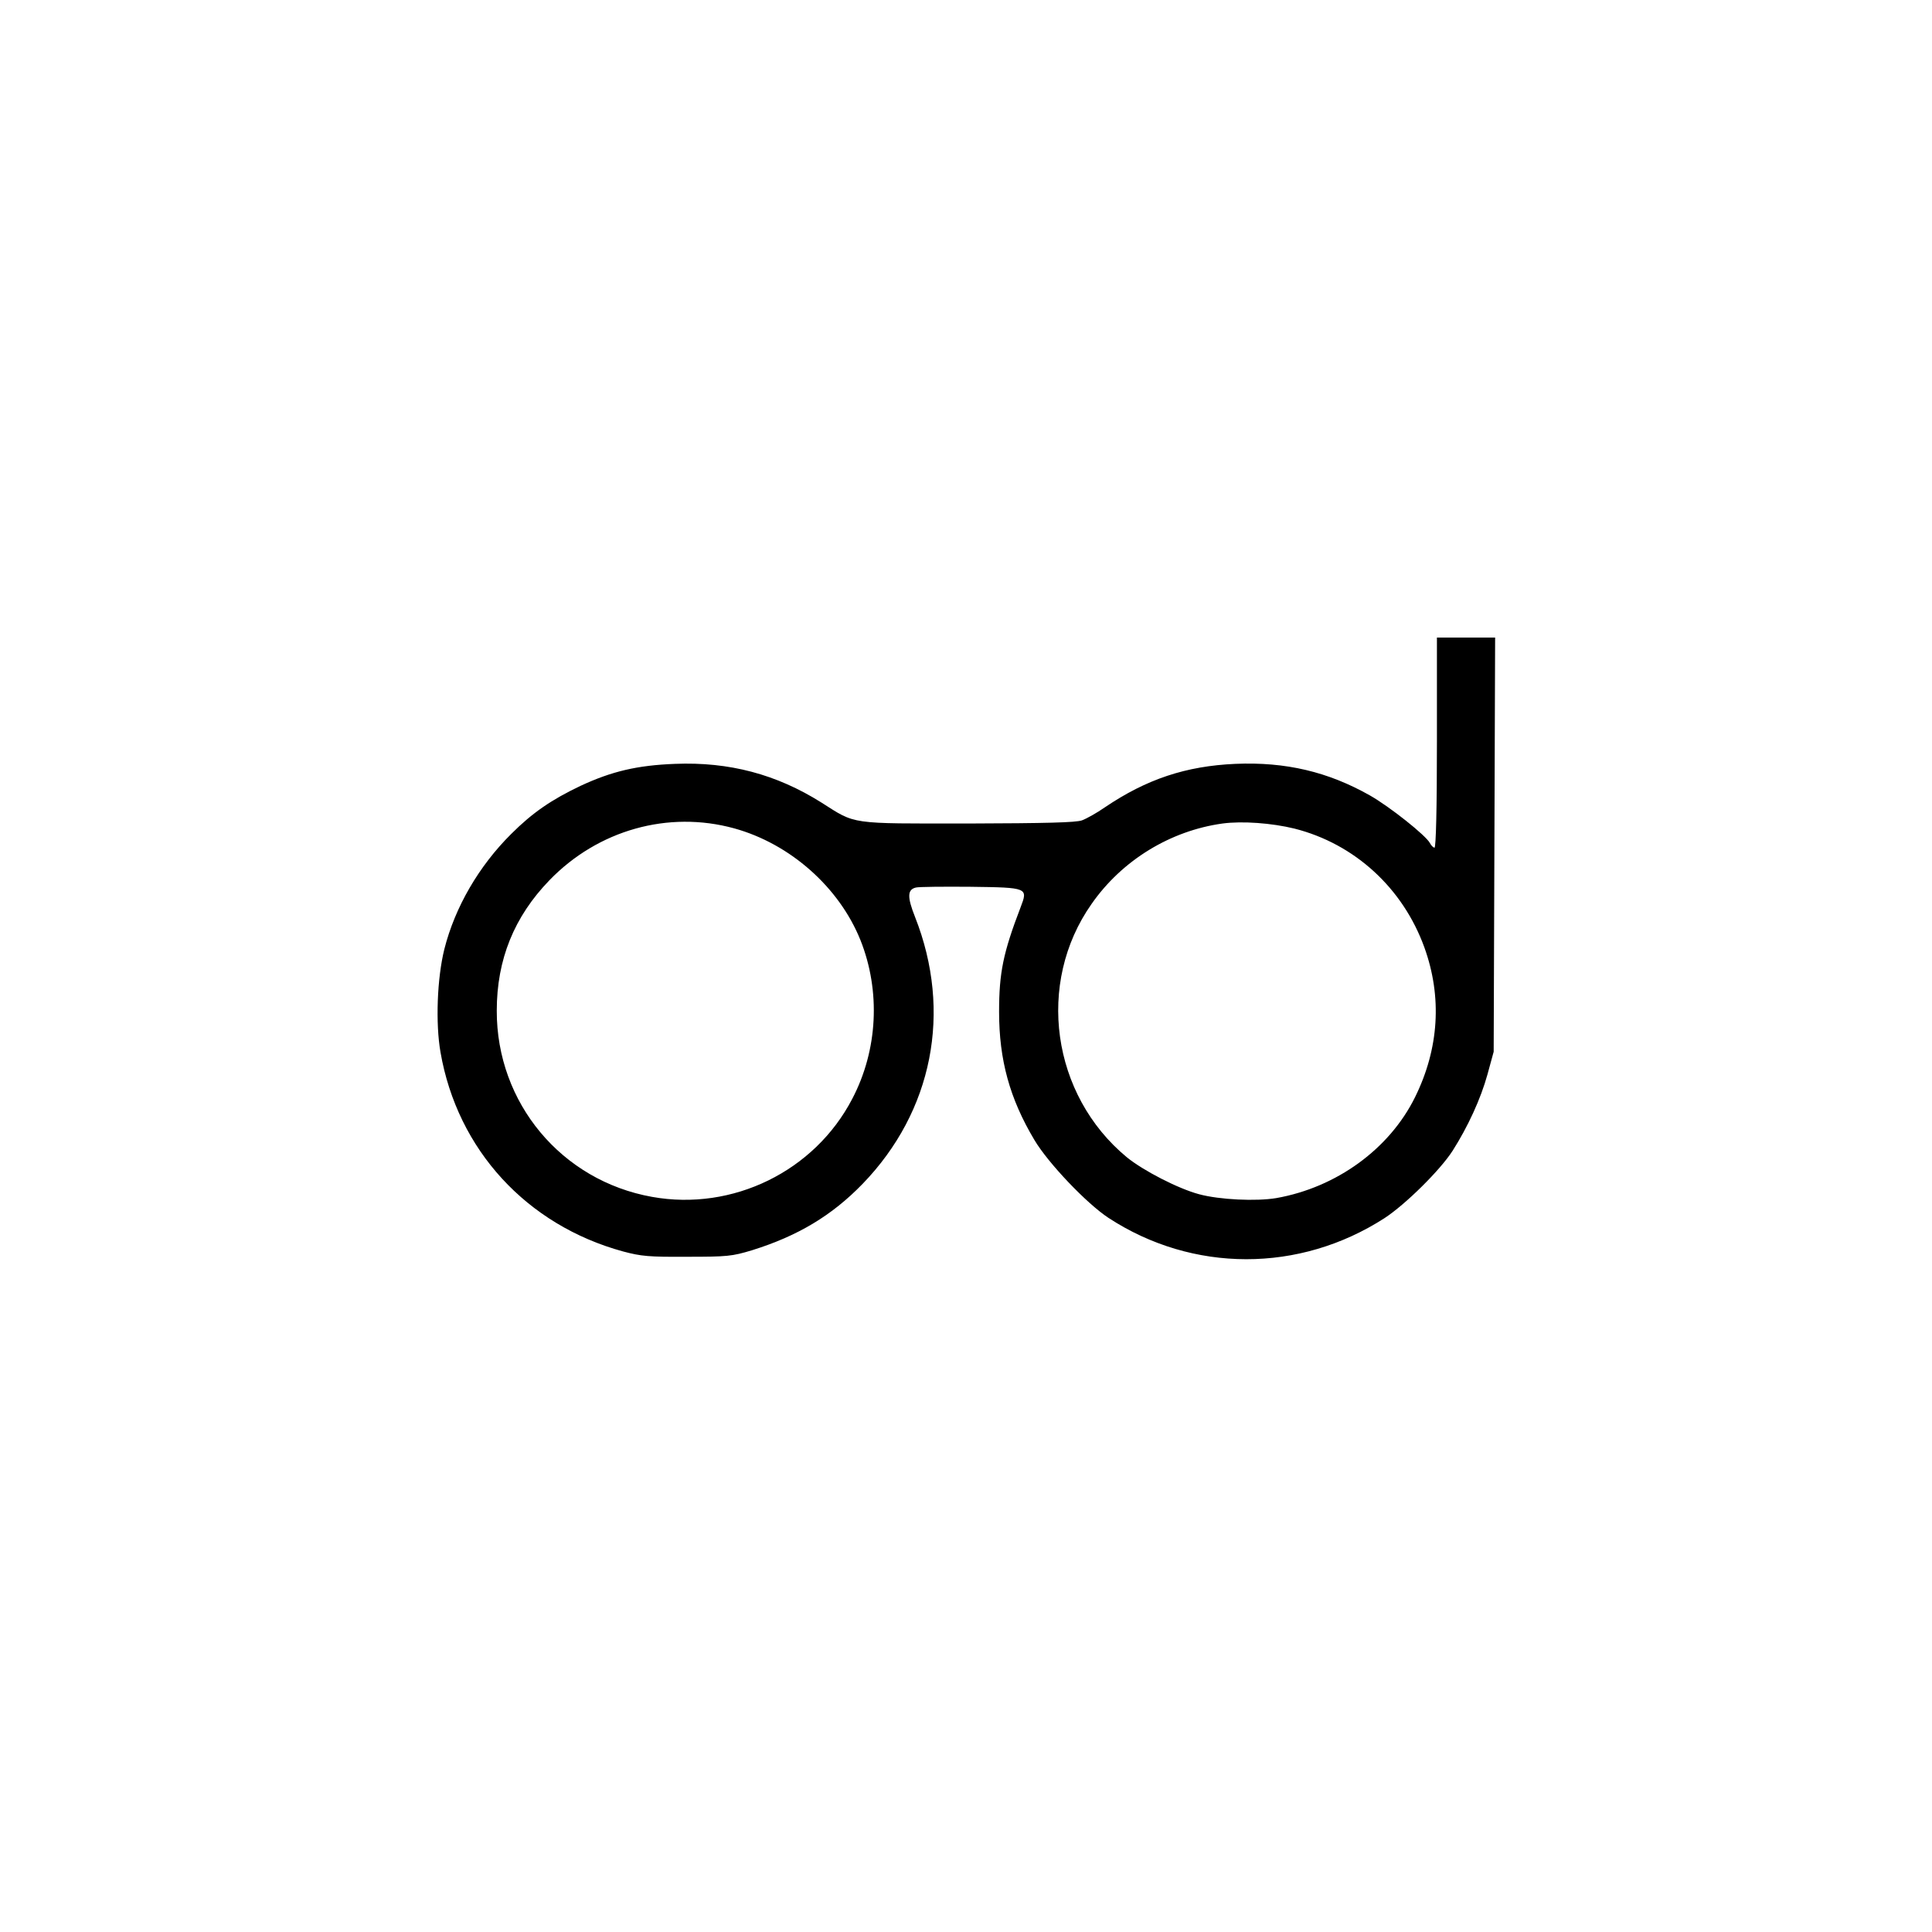 <?xml version="1.0" standalone="no"?>
<!DOCTYPE svg PUBLIC "-//W3C//DTD SVG 20010904//EN"
 "http://www.w3.org/TR/2001/REC-SVG-20010904/DTD/svg10.dtd">
<svg version="1.0" xmlns="http://www.w3.org/2000/svg"
 width="800pt" height="800pt" viewBox="0 0 800 800"
 preserveAspectRatio="xMidYMid meet">
<g transform="translate(0,800) scale(0.1,-0.1)"
fill="#000000" stroke="none">
<path d="M5950 4925 c0 -273 -4 -435 -10 -435 -5 0 -14 9 -19 19 -17 32 -167
151 -248 197 -173 98 -349 140 -558 131 -204 -9 -367 -63 -540 -180 -33 -23
-76 -47 -95 -54 -26 -9 -148 -12 -472 -13 -496 0 -462 -5 -607 87 -186 117
-382 169 -606 160 -157 -6 -262 -31 -391 -91 -120 -57 -199 -111 -287 -199
-134 -133 -233 -303 -277 -477 -30 -120 -37 -307 -16 -427 70 -404 357 -716
756 -825 75 -20 107 -23 265 -22 167 0 186 2 269 27 189 59 330 143 458 275
290 300 372 712 217 1105 -33 83 -32 114 4 122 12 3 114 4 226 3 238 -3 238
-4 207 -85 -72 -188 -89 -270 -89 -433 0 -199 44 -359 146 -530 57 -96 216
-263 307 -323 349 -228 791 -228 1143 -1 86 56 230 198 282 279 63 99 116 214
144 315 l26 95 3 858 3 857 -121 0 -120 0 0 -435z m-2910 -355 c232 -64 435
-244 523 -463 84 -211 72 -455 -34 -657 -156 -300 -495 -466 -829 -406 -375
67 -644 389 -643 771 0 212 72 389 218 540 201 208 492 290 765 215z m2320 -1
c249 -63 449 -246 538 -492 74 -205 61 -419 -39 -621 -106 -214 -325 -373
-574 -417 -83 -14 -235 -7 -320 16 -86 23 -230 97 -299 153 -312 258 -377 721
-146 1049 126 181 326 303 542 333 82 11 204 2 298 -21z"/>
</g>
</svg>
